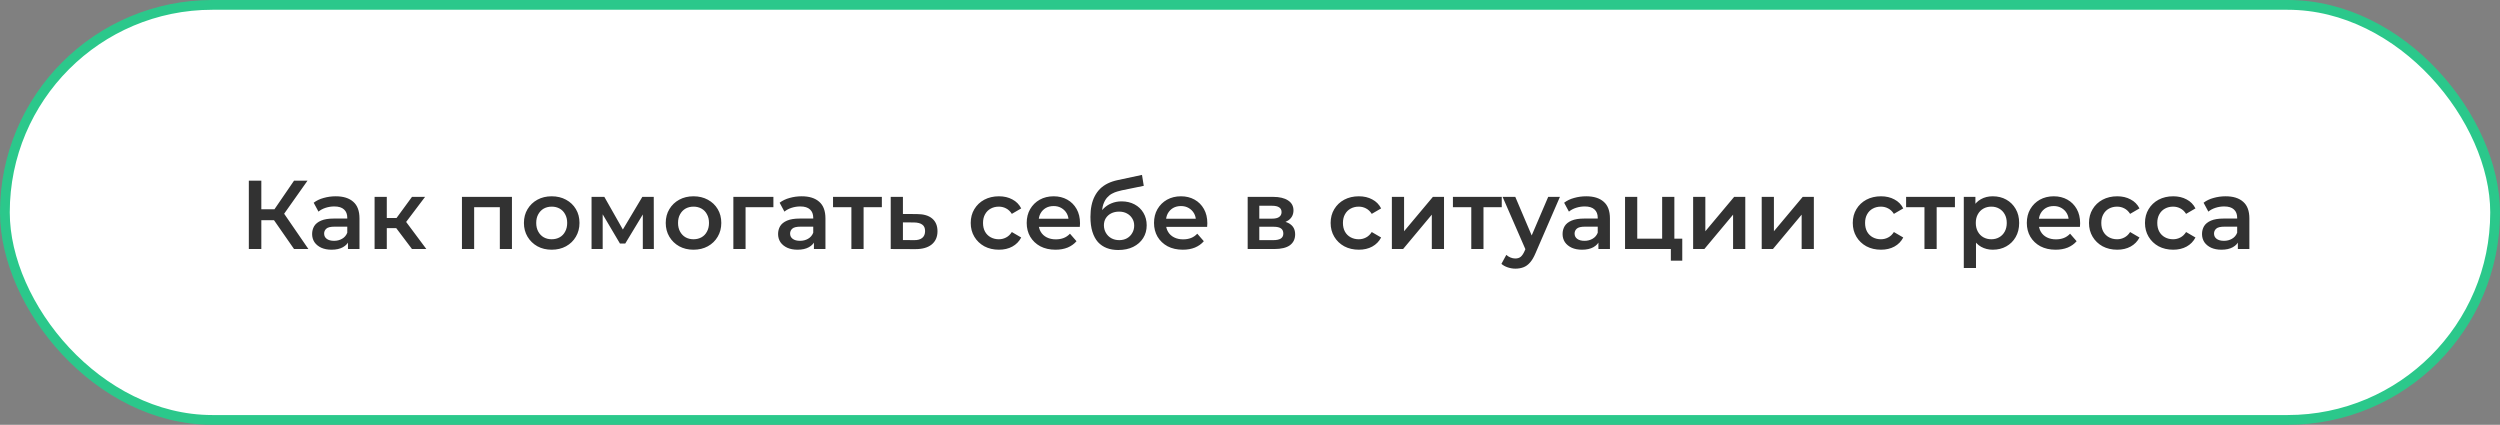 <?xml version="1.0" encoding="UTF-8"?> <svg xmlns="http://www.w3.org/2000/svg" width="512" height="87" viewBox="0 0 512 87" fill="none"><rect x="0" y="0" width="512" height="87" fill="#808080" stroke="none"/> <rect x="1" y="1" width="510" height="85" rx="42.5" fill="white" stroke="#2BC88B" stroke-width="2"></rect> <path d="M60.22 51L55.48 44.18L57.58 42.88L63.16 51H60.22ZM50.96 51V37H53.52V51H50.96ZM52.74 45.1V42.86H57.46V45.1H52.74ZM57.82 44.3L55.44 43.98L60.22 37H62.98L57.82 44.3ZM71.262 51V48.84L71.122 48.38V44.6C71.122 43.867 70.902 43.3 70.462 42.9C70.022 42.487 69.355 42.28 68.462 42.28C67.862 42.28 67.268 42.373 66.682 42.56C66.108 42.747 65.622 43.007 65.222 43.34L64.242 41.52C64.815 41.08 65.495 40.753 66.282 40.54C67.082 40.313 67.908 40.2 68.762 40.2C70.308 40.2 71.502 40.573 72.342 41.32C73.195 42.053 73.622 43.193 73.622 44.74V51H71.262ZM67.902 51.14C67.102 51.14 66.402 51.007 65.802 50.74C65.202 50.46 64.735 50.08 64.402 49.6C64.082 49.107 63.922 48.553 63.922 47.94C63.922 47.34 64.062 46.8 64.342 46.32C64.635 45.84 65.108 45.46 65.762 45.18C66.415 44.9 67.282 44.76 68.362 44.76H71.462V46.42H68.542C67.688 46.42 67.115 46.56 66.822 46.84C66.528 47.107 66.382 47.44 66.382 47.84C66.382 48.293 66.562 48.653 66.922 48.92C67.282 49.187 67.782 49.32 68.422 49.32C69.035 49.32 69.582 49.18 70.062 48.9C70.555 48.62 70.908 48.207 71.122 47.66L71.542 49.16C71.302 49.787 70.868 50.273 70.242 50.62C69.628 50.967 68.848 51.14 67.902 51.14ZM84.375 51L80.515 45.88L82.555 44.62L87.315 51H84.375ZM76.715 51V40.32H79.215V51H76.715ZM78.475 46.72V44.64H82.095V46.72H78.475ZM82.795 45.96L80.455 45.68L84.375 40.32H87.055L82.795 45.96ZM94.606 51V40.32H104.846V51H102.366V41.86L102.946 42.44H96.526L97.106 41.86V51H94.606ZM112.979 51.14C111.886 51.14 110.912 50.907 110.059 50.44C109.206 49.96 108.532 49.307 108.039 48.48C107.546 47.653 107.299 46.713 107.299 45.66C107.299 44.593 107.546 43.653 108.039 42.84C108.532 42.013 109.206 41.367 110.059 40.9C110.912 40.433 111.886 40.2 112.979 40.2C114.086 40.2 115.066 40.433 115.919 40.9C116.786 41.367 117.459 42.007 117.939 42.82C118.432 43.633 118.679 44.58 118.679 45.66C118.679 46.713 118.432 47.653 117.939 48.48C117.459 49.307 116.786 49.96 115.919 50.44C115.066 50.907 114.086 51.14 112.979 51.14ZM112.979 49C113.592 49 114.139 48.867 114.619 48.6C115.099 48.333 115.472 47.947 115.739 47.44C116.019 46.933 116.159 46.34 116.159 45.66C116.159 44.967 116.019 44.373 115.739 43.88C115.472 43.373 115.099 42.987 114.619 42.72C114.139 42.453 113.599 42.32 112.999 42.32C112.386 42.32 111.839 42.453 111.359 42.72C110.892 42.987 110.519 43.373 110.239 43.88C109.959 44.373 109.819 44.967 109.819 45.66C109.819 46.34 109.959 46.933 110.239 47.44C110.519 47.947 110.892 48.333 111.359 48.6C111.839 48.867 112.379 49 112.979 49ZM121.149 51V40.32H123.769L128.069 47.9H127.029L131.549 40.32H133.889L133.909 51H131.649V43L132.049 43.26L128.049 49.88H126.969L122.949 43.08L123.429 42.96V51H121.149ZM142.022 51.14C140.929 51.14 139.955 50.907 139.102 50.44C138.249 49.96 137.575 49.307 137.082 48.48C136.589 47.653 136.342 46.713 136.342 45.66C136.342 44.593 136.589 43.653 137.082 42.84C137.575 42.013 138.249 41.367 139.102 40.9C139.955 40.433 140.929 40.2 142.022 40.2C143.129 40.2 144.109 40.433 144.962 40.9C145.829 41.367 146.502 42.007 146.982 42.82C147.475 43.633 147.722 44.58 147.722 45.66C147.722 46.713 147.475 47.653 146.982 48.48C146.502 49.307 145.829 49.96 144.962 50.44C144.109 50.907 143.129 51.14 142.022 51.14ZM142.022 49C142.635 49 143.182 48.867 143.662 48.6C144.142 48.333 144.515 47.947 144.782 47.44C145.062 46.933 145.202 46.34 145.202 45.66C145.202 44.967 145.062 44.373 144.782 43.88C144.515 43.373 144.142 42.987 143.662 42.72C143.182 42.453 142.642 42.32 142.042 42.32C141.429 42.32 140.882 42.453 140.402 42.72C139.935 42.987 139.562 43.373 139.282 43.88C139.002 44.373 138.862 44.967 138.862 45.66C138.862 46.34 139.002 46.933 139.282 47.44C139.562 47.947 139.935 48.333 140.402 48.6C140.882 48.867 141.422 49 142.022 49ZM150.192 51V40.32H158.392V42.44H152.112L152.692 41.88V51H150.192ZM166.691 51V48.84L166.551 48.38V44.6C166.551 43.867 166.331 43.3 165.891 42.9C165.451 42.487 164.785 42.28 163.891 42.28C163.291 42.28 162.698 42.373 162.111 42.56C161.538 42.747 161.051 43.007 160.651 43.34L159.671 41.52C160.245 41.08 160.925 40.753 161.711 40.54C162.511 40.313 163.338 40.2 164.191 40.2C165.738 40.2 166.931 40.573 167.771 41.32C168.625 42.053 169.051 43.193 169.051 44.74V51H166.691ZM163.331 51.14C162.531 51.14 161.831 51.007 161.231 50.74C160.631 50.46 160.165 50.08 159.831 49.6C159.511 49.107 159.351 48.553 159.351 47.94C159.351 47.34 159.491 46.8 159.771 46.32C160.065 45.84 160.538 45.46 161.191 45.18C161.845 44.9 162.711 44.76 163.791 44.76H166.891V46.42H163.971C163.118 46.42 162.545 46.56 162.251 46.84C161.958 47.107 161.811 47.44 161.811 47.84C161.811 48.293 161.991 48.653 162.351 48.92C162.711 49.187 163.211 49.32 163.851 49.32C164.465 49.32 165.011 49.18 165.491 48.9C165.985 48.62 166.338 48.207 166.551 47.66L166.971 49.16C166.731 49.787 166.298 50.273 165.671 50.62C165.058 50.967 164.278 51.14 163.331 51.14ZM174.365 51V41.84L174.945 42.44H170.605V40.32H180.605V42.44H176.285L176.865 41.84V51H174.365ZM187.778 43.84C189.152 43.84 190.198 44.147 190.918 44.76C191.638 45.373 191.998 46.24 191.998 47.36C191.998 48.52 191.598 49.427 190.798 50.08C189.998 50.72 188.872 51.033 187.418 51.02L182.418 51V40.32H184.918V43.82L187.778 43.84ZM187.198 49.18C187.932 49.193 188.492 49.04 188.878 48.72C189.265 48.4 189.458 47.933 189.458 47.32C189.458 46.707 189.265 46.267 188.878 46C188.505 45.72 187.945 45.573 187.198 45.56L184.918 45.54V49.16L187.198 49.18ZM204.583 51.14C203.463 51.14 202.463 50.907 201.583 50.44C200.716 49.96 200.036 49.307 199.543 48.48C199.05 47.653 198.803 46.713 198.803 45.66C198.803 44.593 199.05 43.653 199.543 42.84C200.036 42.013 200.716 41.367 201.583 40.9C202.463 40.433 203.463 40.2 204.583 40.2C205.623 40.2 206.536 40.413 207.323 40.84C208.123 41.253 208.73 41.867 209.143 42.68L207.223 43.8C206.903 43.293 206.51 42.92 206.043 42.68C205.59 42.44 205.096 42.32 204.563 42.32C203.95 42.32 203.396 42.453 202.903 42.72C202.41 42.987 202.023 43.373 201.743 43.88C201.463 44.373 201.323 44.967 201.323 45.66C201.323 46.353 201.463 46.953 201.743 47.46C202.023 47.953 202.41 48.333 202.903 48.6C203.396 48.867 203.95 49 204.563 49C205.096 49 205.59 48.88 206.043 48.64C206.51 48.4 206.903 48.027 207.223 47.52L209.143 48.64C208.73 49.44 208.123 50.06 207.323 50.5C206.536 50.927 205.623 51.14 204.583 51.14ZM216.168 51.14C214.981 51.14 213.941 50.907 213.048 50.44C212.168 49.96 211.481 49.307 210.988 48.48C210.508 47.653 210.268 46.713 210.268 45.66C210.268 44.593 210.501 43.653 210.968 42.84C211.448 42.013 212.101 41.367 212.928 40.9C213.768 40.433 214.721 40.2 215.788 40.2C216.828 40.2 217.754 40.427 218.568 40.88C219.381 41.333 220.021 41.973 220.488 42.8C220.954 43.627 221.188 44.6 221.188 45.72C221.188 45.827 221.181 45.947 221.168 46.08C221.168 46.213 221.161 46.34 221.148 46.46H212.248V44.8H219.828L218.848 45.32C218.861 44.707 218.734 44.167 218.468 43.7C218.201 43.233 217.834 42.867 217.368 42.6C216.914 42.333 216.388 42.2 215.788 42.2C215.174 42.2 214.634 42.333 214.168 42.6C213.714 42.867 213.354 43.24 213.088 43.72C212.834 44.187 212.708 44.74 212.708 45.38V45.78C212.708 46.42 212.854 46.987 213.148 47.48C213.441 47.973 213.854 48.353 214.388 48.62C214.921 48.887 215.534 49.02 216.228 49.02C216.828 49.02 217.368 48.927 217.848 48.74C218.328 48.553 218.754 48.26 219.128 47.86L220.468 49.4C219.988 49.96 219.381 50.393 218.648 50.7C217.928 50.993 217.101 51.14 216.168 51.14ZM229.022 51.2C228.142 51.2 227.356 51.067 226.662 50.8C225.969 50.533 225.369 50.127 224.862 49.58C224.369 49.02 223.989 48.313 223.722 47.46C223.456 46.607 223.322 45.593 223.322 44.42C223.322 43.567 223.396 42.787 223.542 42.08C223.689 41.373 223.909 40.74 224.202 40.18C224.496 39.607 224.862 39.1 225.302 38.66C225.756 38.22 226.282 37.853 226.882 37.56C227.482 37.267 228.162 37.04 228.922 36.88L233.882 35.82L234.242 38.06L229.742 38.98C229.489 39.033 229.182 39.113 228.822 39.22C228.476 39.313 228.116 39.46 227.742 39.66C227.382 39.847 227.042 40.12 226.722 40.48C226.416 40.827 226.162 41.28 225.962 41.84C225.776 42.387 225.682 43.073 225.682 43.9C225.682 44.153 225.689 44.347 225.702 44.48C225.729 44.6 225.749 44.733 225.762 44.88C225.789 45.013 225.802 45.213 225.802 45.48L224.862 44.5C225.129 43.82 225.496 43.24 225.962 42.76C226.442 42.267 226.996 41.893 227.622 41.64C228.262 41.373 228.956 41.24 229.702 41.24C230.702 41.24 231.589 41.447 232.362 41.86C233.136 42.273 233.742 42.853 234.182 43.6C234.622 44.347 234.842 45.193 234.842 46.14C234.842 47.127 234.602 48 234.122 48.76C233.642 49.52 232.962 50.12 232.082 50.56C231.216 50.987 230.196 51.2 229.022 51.2ZM229.222 49.18C229.822 49.18 230.349 49.053 230.802 48.8C231.269 48.533 231.629 48.173 231.882 47.72C232.149 47.267 232.282 46.76 232.282 46.2C232.282 45.64 232.149 45.153 231.882 44.74C231.629 44.313 231.269 43.973 230.802 43.72C230.349 43.467 229.809 43.34 229.182 43.34C228.582 43.34 228.042 43.46 227.562 43.7C227.096 43.94 226.729 44.273 226.462 44.7C226.209 45.113 226.082 45.593 226.082 46.14C226.082 46.7 226.216 47.213 226.482 47.68C226.749 48.147 227.116 48.513 227.582 48.78C228.062 49.047 228.609 49.18 229.222 49.18ZM242.242 51.14C241.055 51.14 240.015 50.907 239.122 50.44C238.242 49.96 237.555 49.307 237.062 48.48C236.582 47.653 236.342 46.713 236.342 45.66C236.342 44.593 236.575 43.653 237.042 42.84C237.522 42.013 238.175 41.367 239.002 40.9C239.842 40.433 240.795 40.2 241.862 40.2C242.902 40.2 243.829 40.427 244.642 40.88C245.455 41.333 246.095 41.973 246.562 42.8C247.029 43.627 247.262 44.6 247.262 45.72C247.262 45.827 247.255 45.947 247.242 46.08C247.242 46.213 247.235 46.34 247.222 46.46H238.322V44.8H245.902L244.922 45.32C244.935 44.707 244.809 44.167 244.542 43.7C244.275 43.233 243.909 42.867 243.442 42.6C242.989 42.333 242.462 42.2 241.862 42.2C241.249 42.2 240.709 42.333 240.242 42.6C239.789 42.867 239.429 43.24 239.162 43.72C238.909 44.187 238.782 44.74 238.782 45.38V45.78C238.782 46.42 238.929 46.987 239.222 47.48C239.515 47.973 239.929 48.353 240.462 48.62C240.995 48.887 241.609 49.02 242.302 49.02C242.902 49.02 243.442 48.927 243.922 48.74C244.402 48.553 244.829 48.26 245.202 47.86L246.542 49.4C246.062 49.96 245.455 50.393 244.722 50.7C244.002 50.993 243.175 51.14 242.242 51.14ZM255.524 51V40.32H260.744C262.037 40.32 263.05 40.56 263.784 41.04C264.53 41.52 264.904 42.2 264.904 43.08C264.904 43.947 264.557 44.627 263.864 45.12C263.17 45.6 262.25 45.84 261.104 45.84L261.404 45.22C262.697 45.22 263.657 45.46 264.284 45.94C264.924 46.407 265.244 47.093 265.244 48C265.244 48.947 264.89 49.687 264.184 50.22C263.477 50.74 262.404 51 260.964 51H255.524ZM257.904 49.18H260.764C261.444 49.18 261.957 49.073 262.304 48.86C262.65 48.633 262.824 48.293 262.824 47.84C262.824 47.36 262.664 47.007 262.344 46.78C262.024 46.553 261.524 46.44 260.844 46.44H257.904V49.18ZM257.904 44.78H260.524C261.164 44.78 261.644 44.667 261.964 44.44C262.297 44.2 262.464 43.867 262.464 43.44C262.464 43 262.297 42.673 261.964 42.46C261.644 42.247 261.164 42.14 260.524 42.14H257.904V44.78ZM278.294 51.14C277.174 51.14 276.174 50.907 275.294 50.44C274.427 49.96 273.747 49.307 273.254 48.48C272.761 47.653 272.514 46.713 272.514 45.66C272.514 44.593 272.761 43.653 273.254 42.84C273.747 42.013 274.427 41.367 275.294 40.9C276.174 40.433 277.174 40.2 278.294 40.2C279.334 40.2 280.247 40.413 281.034 40.84C281.834 41.253 282.441 41.867 282.854 42.68L280.934 43.8C280.614 43.293 280.221 42.92 279.754 42.68C279.301 42.44 278.807 42.32 278.274 42.32C277.661 42.32 277.107 42.453 276.614 42.72C276.121 42.987 275.734 43.373 275.454 43.88C275.174 44.373 275.034 44.967 275.034 45.66C275.034 46.353 275.174 46.953 275.454 47.46C275.734 47.953 276.121 48.333 276.614 48.6C277.107 48.867 277.661 49 278.274 49C278.807 49 279.301 48.88 279.754 48.64C280.221 48.4 280.614 48.027 280.934 47.52L282.854 48.64C282.441 49.44 281.834 50.06 281.034 50.5C280.247 50.927 279.334 51.14 278.294 51.14ZM285.055 51V40.32H287.555V47.36L293.455 40.32H295.735V51H293.235V43.96L287.355 51H285.055ZM301.318 51V41.84L301.898 42.44H297.558V40.32H307.558V42.44H303.238L303.818 41.84V51H301.318ZM310.351 55.02C309.831 55.02 309.311 54.933 308.791 54.76C308.271 54.587 307.838 54.347 307.491 54.04L308.491 52.2C308.744 52.427 309.031 52.607 309.351 52.74C309.671 52.873 309.998 52.94 310.331 52.94C310.784 52.94 311.151 52.827 311.431 52.6C311.711 52.373 311.971 51.993 312.211 51.46L312.831 50.06L313.031 49.76L317.071 40.32H319.471L314.471 51.86C314.138 52.66 313.764 53.293 313.351 53.76C312.951 54.227 312.498 54.553 311.991 54.74C311.498 54.927 310.951 55.02 310.351 55.02ZM312.551 51.38L307.731 40.32H310.331L314.251 49.54L312.551 51.38ZM327.355 51V48.84L327.215 48.38V44.6C327.215 43.867 326.995 43.3 326.555 42.9C326.115 42.487 325.449 42.28 324.555 42.28C323.955 42.28 323.362 42.373 322.775 42.56C322.202 42.747 321.715 43.007 321.315 43.34L320.335 41.52C320.909 41.08 321.589 40.753 322.375 40.54C323.175 40.313 324.002 40.2 324.855 40.2C326.402 40.2 327.595 40.573 328.435 41.32C329.289 42.053 329.715 43.193 329.715 44.74V51H327.355ZM323.995 51.14C323.195 51.14 322.495 51.007 321.895 50.74C321.295 50.46 320.829 50.08 320.495 49.6C320.175 49.107 320.015 48.553 320.015 47.94C320.015 47.34 320.155 46.8 320.435 46.32C320.729 45.84 321.202 45.46 321.855 45.18C322.509 44.9 323.375 44.76 324.455 44.76H327.555V46.42H324.635C323.782 46.42 323.209 46.56 322.915 46.84C322.622 47.107 322.475 47.44 322.475 47.84C322.475 48.293 322.655 48.653 323.015 48.92C323.375 49.187 323.875 49.32 324.515 49.32C325.129 49.32 325.675 49.18 326.155 48.9C326.649 48.62 327.002 48.207 327.215 47.66L327.635 49.16C327.395 49.787 326.962 50.273 326.335 50.62C325.722 50.967 324.942 51.14 323.995 51.14ZM332.809 51V40.32H335.309V48.88H340.409V40.32H342.909V51H332.809ZM342.189 53.38V50.94L342.769 51H340.409V48.88H344.529V53.38H342.189ZM346.754 51V40.32H349.254V47.36L355.154 40.32H357.434V51H354.934V43.96L349.054 51H346.754ZM360.797 51V40.32H363.297V47.36L369.197 40.32H371.477V51H368.977V43.96L363.097 51H360.797ZM385.228 51.14C384.108 51.14 383.108 50.907 382.228 50.44C381.361 49.96 380.681 49.307 380.188 48.48C379.694 47.653 379.448 46.713 379.448 45.66C379.448 44.593 379.694 43.653 380.188 42.84C380.681 42.013 381.361 41.367 382.228 40.9C383.108 40.433 384.108 40.2 385.228 40.2C386.268 40.2 387.181 40.413 387.968 40.84C388.768 41.253 389.374 41.867 389.788 42.68L387.868 43.8C387.548 43.293 387.154 42.92 386.688 42.68C386.234 42.44 385.741 42.32 385.208 42.32C384.594 42.32 384.041 42.453 383.548 42.72C383.054 42.987 382.668 43.373 382.388 43.88C382.108 44.373 381.968 44.967 381.968 45.66C381.968 46.353 382.108 46.953 382.388 47.46C382.668 47.953 383.054 48.333 383.548 48.6C384.041 48.867 384.594 49 385.208 49C385.741 49 386.234 48.88 386.688 48.64C387.154 48.4 387.548 48.027 387.868 47.52L389.788 48.64C389.374 49.44 388.768 50.06 387.968 50.5C387.181 50.927 386.268 51.14 385.228 51.14ZM394.13 51V41.84L394.71 42.44H390.37V40.32H400.37V42.44H396.05L396.63 41.84V51H394.13ZM408.104 51.14C407.237 51.14 406.444 50.94 405.724 50.54C405.017 50.14 404.451 49.54 404.024 48.74C403.611 47.927 403.404 46.9 403.404 45.66C403.404 44.407 403.604 43.38 404.004 42.58C404.417 41.78 404.977 41.187 405.684 40.8C406.391 40.4 407.197 40.2 408.104 40.2C409.157 40.2 410.084 40.427 410.884 40.88C411.697 41.333 412.337 41.967 412.804 42.78C413.284 43.593 413.524 44.553 413.524 45.66C413.524 46.767 413.284 47.733 412.804 48.56C412.337 49.373 411.697 50.007 410.884 50.46C410.084 50.913 409.157 51.14 408.104 51.14ZM402.184 54.88V40.32H404.564V42.84L404.484 45.68L404.684 48.52V54.88H402.184ZM407.824 49C408.424 49 408.957 48.867 409.424 48.6C409.904 48.333 410.284 47.947 410.564 47.44C410.844 46.933 410.984 46.34 410.984 45.66C410.984 44.967 410.844 44.373 410.564 43.88C410.284 43.373 409.904 42.987 409.424 42.72C408.957 42.453 408.424 42.32 407.824 42.32C407.224 42.32 406.684 42.453 406.204 42.72C405.724 42.987 405.344 43.373 405.064 43.88C404.784 44.373 404.644 44.967 404.644 45.66C404.644 46.34 404.784 46.933 405.064 47.44C405.344 47.947 405.724 48.333 406.204 48.6C406.684 48.867 407.224 49 407.824 49ZM420.992 51.14C419.805 51.14 418.765 50.907 417.872 50.44C416.992 49.96 416.305 49.307 415.812 48.48C415.332 47.653 415.092 46.713 415.092 45.66C415.092 44.593 415.325 43.653 415.792 42.84C416.272 42.013 416.925 41.367 417.752 40.9C418.592 40.433 419.545 40.2 420.612 40.2C421.652 40.2 422.579 40.427 423.392 40.88C424.205 41.333 424.845 41.973 425.312 42.8C425.779 43.627 426.012 44.6 426.012 45.72C426.012 45.827 426.005 45.947 425.992 46.08C425.992 46.213 425.985 46.34 425.972 46.46H417.072V44.8H424.652L423.672 45.32C423.685 44.707 423.559 44.167 423.292 43.7C423.025 43.233 422.659 42.867 422.192 42.6C421.739 42.333 421.212 42.2 420.612 42.2C419.999 42.2 419.459 42.333 418.992 42.6C418.539 42.867 418.179 43.24 417.912 43.72C417.659 44.187 417.532 44.74 417.532 45.38V45.78C417.532 46.42 417.679 46.987 417.972 47.48C418.265 47.973 418.679 48.353 419.212 48.62C419.745 48.887 420.359 49.02 421.052 49.02C421.652 49.02 422.192 48.927 422.672 48.74C423.152 48.553 423.579 48.26 423.952 47.86L425.292 49.4C424.812 49.96 424.205 50.393 423.472 50.7C422.752 50.993 421.925 51.14 420.992 51.14ZM433.606 51.14C432.486 51.14 431.486 50.907 430.606 50.44C429.74 49.96 429.06 49.307 428.566 48.48C428.073 47.653 427.826 46.713 427.826 45.66C427.826 44.593 428.073 43.653 428.566 42.84C429.06 42.013 429.74 41.367 430.606 40.9C431.486 40.433 432.486 40.2 433.606 40.2C434.646 40.2 435.56 40.413 436.346 40.84C437.146 41.253 437.753 41.867 438.166 42.68L436.246 43.8C435.926 43.293 435.533 42.92 435.066 42.68C434.613 42.44 434.12 42.32 433.586 42.32C432.973 42.32 432.42 42.453 431.926 42.72C431.433 42.987 431.046 43.373 430.766 43.88C430.486 44.373 430.346 44.967 430.346 45.66C430.346 46.353 430.486 46.953 430.766 47.46C431.046 47.953 431.433 48.333 431.926 48.6C432.42 48.867 432.973 49 433.586 49C434.12 49 434.613 48.88 435.066 48.64C435.533 48.4 435.926 48.027 436.246 47.52L438.166 48.64C437.753 49.44 437.146 50.06 436.346 50.5C435.56 50.927 434.646 51.14 433.606 51.14ZM445.071 51.14C443.951 51.14 442.951 50.907 442.071 50.44C441.205 49.96 440.525 49.307 440.031 48.48C439.538 47.653 439.291 46.713 439.291 45.66C439.291 44.593 439.538 43.653 440.031 42.84C440.525 42.013 441.205 41.367 442.071 40.9C442.951 40.433 443.951 40.2 445.071 40.2C446.111 40.2 447.025 40.413 447.811 40.84C448.611 41.253 449.218 41.867 449.631 42.68L447.711 43.8C447.391 43.293 446.998 42.92 446.531 42.68C446.078 42.44 445.585 42.32 445.051 42.32C444.438 42.32 443.885 42.453 443.391 42.72C442.898 42.987 442.511 43.373 442.231 43.88C441.951 44.373 441.811 44.967 441.811 45.66C441.811 46.353 441.951 46.953 442.231 47.46C442.511 47.953 442.898 48.333 443.391 48.6C443.885 48.867 444.438 49 445.051 49C445.585 49 446.078 48.88 446.531 48.64C446.998 48.4 447.391 48.027 447.711 47.52L449.631 48.64C449.218 49.44 448.611 50.06 447.811 50.5C447.025 50.927 446.111 51.14 445.071 51.14ZM458.312 51V48.84L458.172 48.38V44.6C458.172 43.867 457.952 43.3 457.512 42.9C457.072 42.487 456.406 42.28 455.512 42.28C454.912 42.28 454.319 42.373 453.732 42.56C453.159 42.747 452.672 43.007 452.272 43.34L451.292 41.52C451.866 41.08 452.546 40.753 453.332 40.54C454.132 40.313 454.959 40.2 455.812 40.2C457.359 40.2 458.552 40.573 459.392 41.32C460.246 42.053 460.672 43.193 460.672 44.74V51H458.312ZM454.952 51.14C454.152 51.14 453.452 51.007 452.852 50.74C452.252 50.46 451.786 50.08 451.452 49.6C451.132 49.107 450.972 48.553 450.972 47.94C450.972 47.34 451.112 46.8 451.392 46.32C451.686 45.84 452.159 45.46 452.812 45.18C453.466 44.9 454.332 44.76 455.412 44.76H458.512V46.42H455.592C454.739 46.42 454.166 46.56 453.872 46.84C453.579 47.107 453.432 47.44 453.432 47.84C453.432 48.293 453.612 48.653 453.972 48.92C454.332 49.187 454.832 49.32 455.472 49.32C456.086 49.32 456.632 49.18 457.112 48.9C457.606 48.62 457.959 48.207 458.172 47.66L458.592 49.16C458.352 49.787 457.919 50.273 457.292 50.62C456.679 50.967 455.899 51.14 454.952 51.14Z" fill="#323232"></path> </svg> 